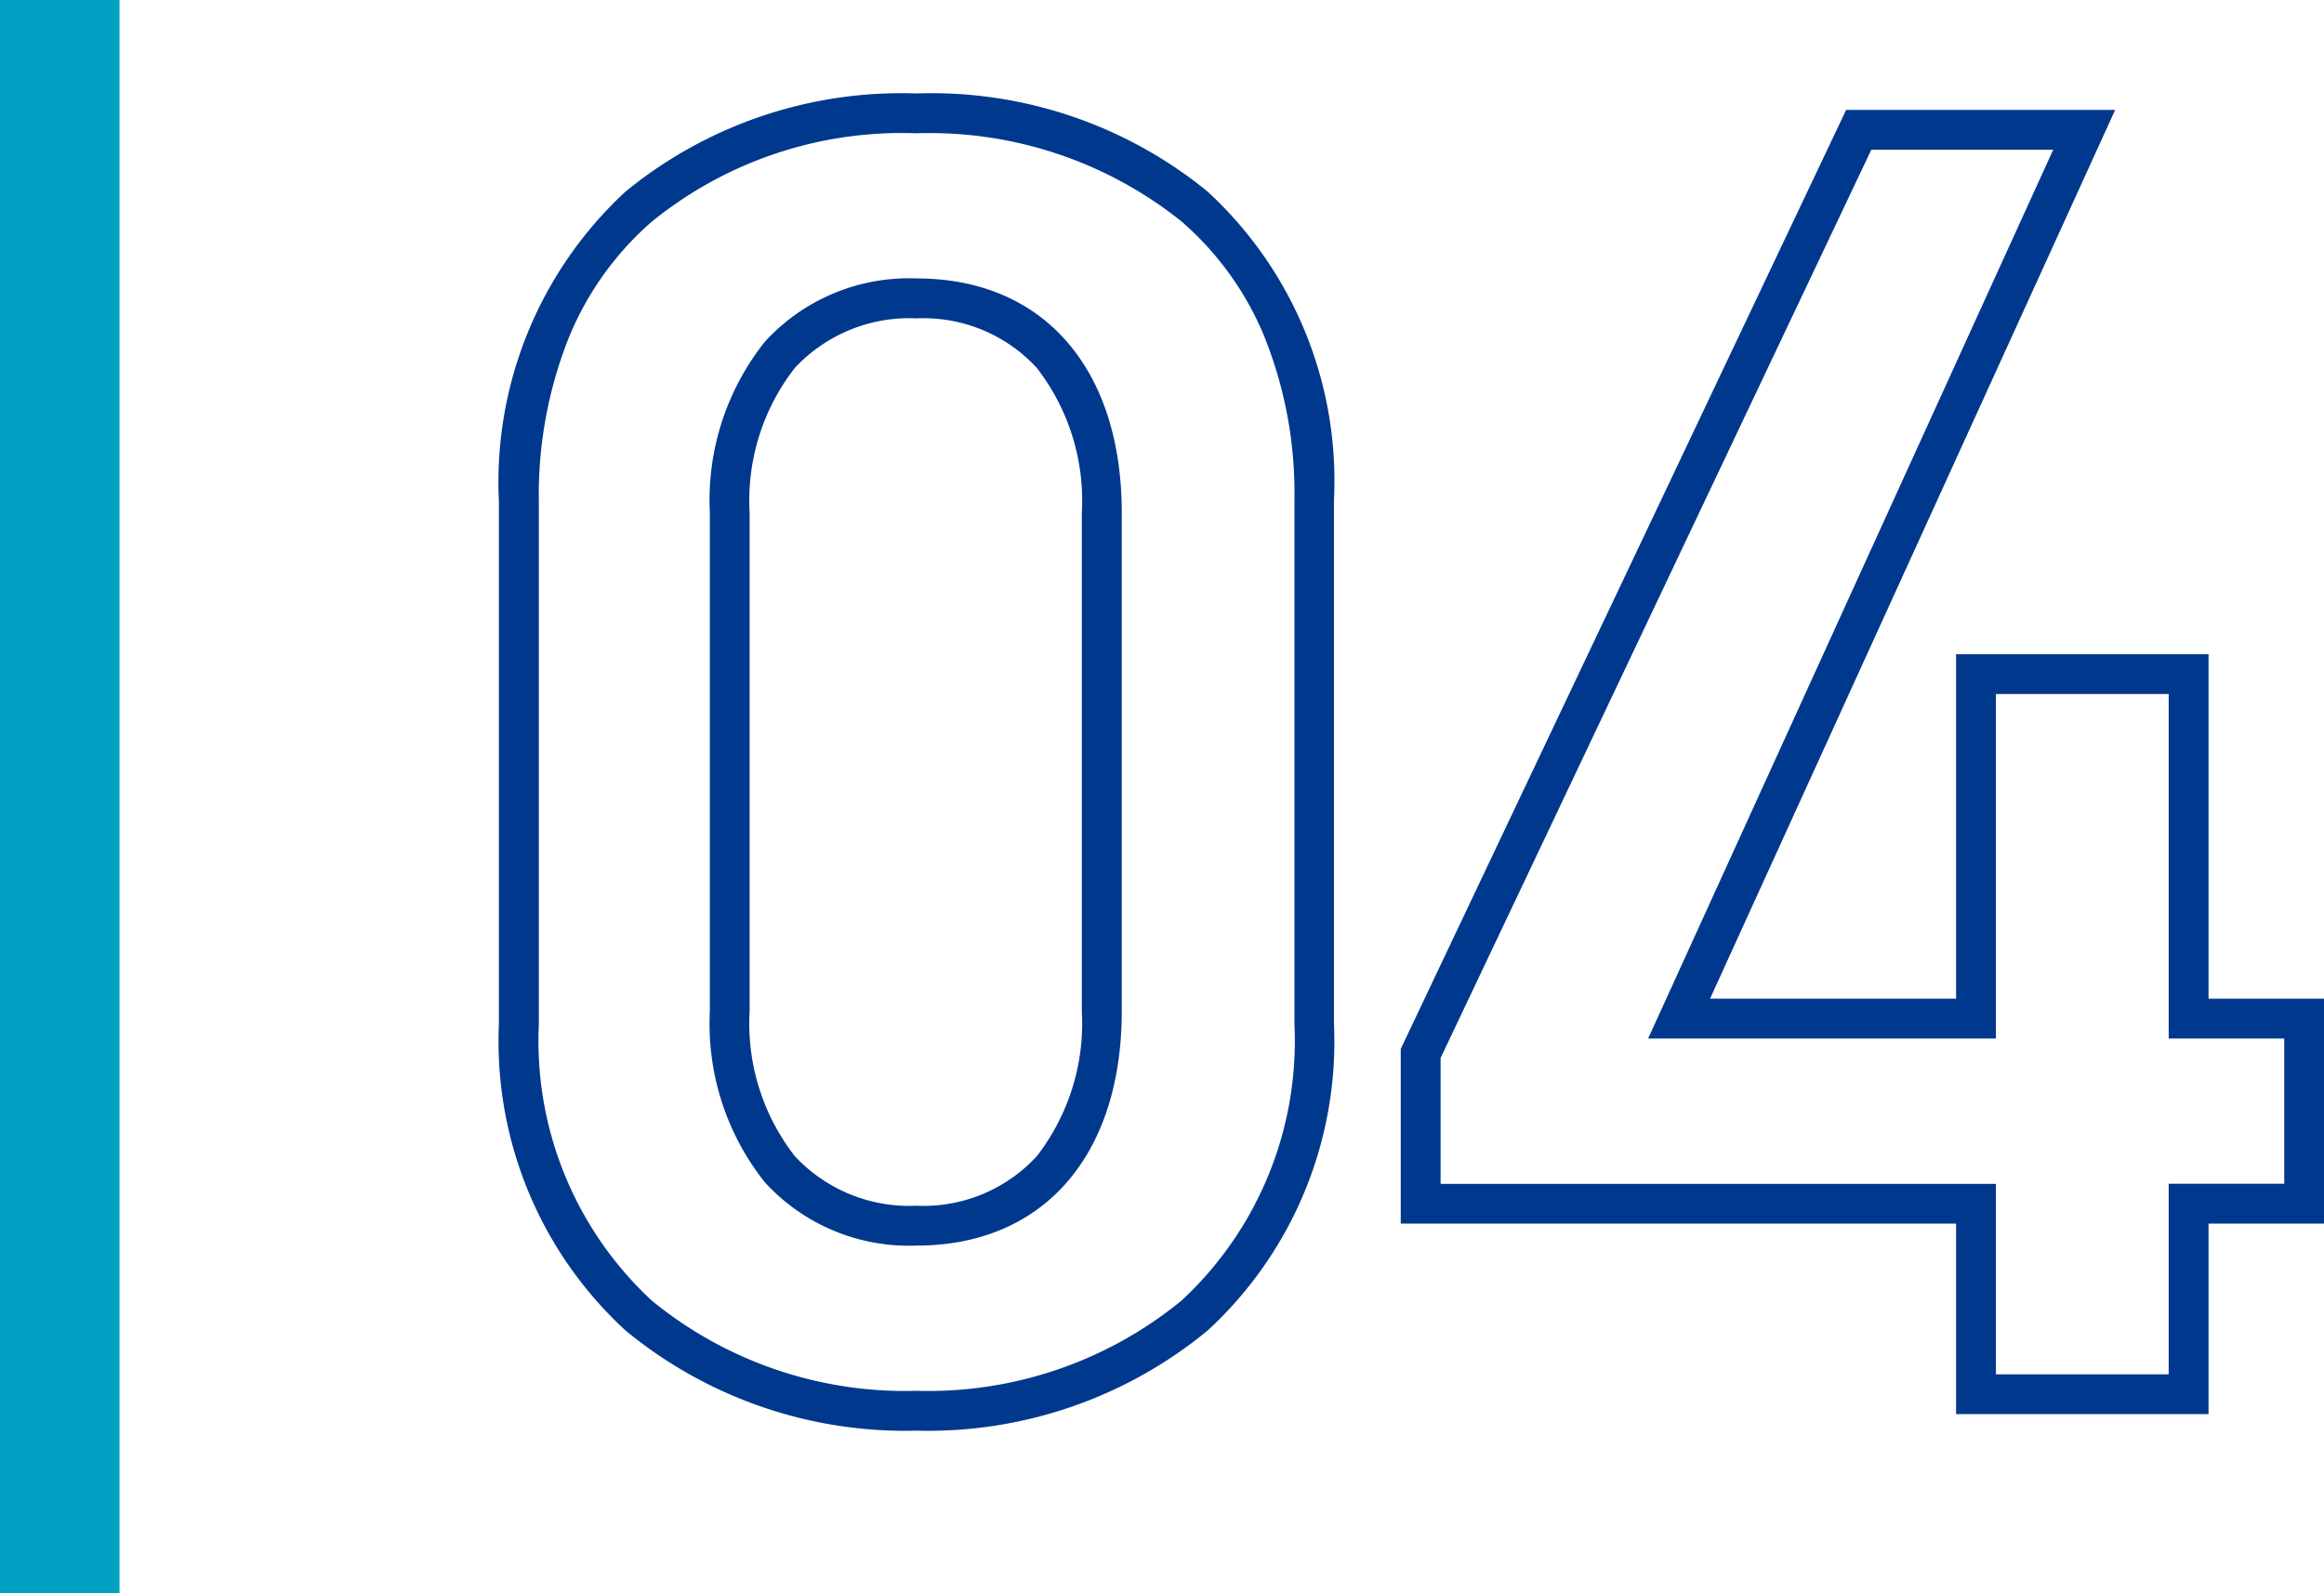 <svg xmlns="http://www.w3.org/2000/svg" width="58.328" height="40" viewBox="0 0 58.328 40">
  <g id="グループ_86814" data-name="グループ 86814" transform="translate(-938 -13436)">
    <path id="パス_144906" data-name="パス 144906" d="M12.006.914A11.029,11.029,0,0,1,4.7-1.6a9.855,9.855,0,0,1-3.178-7.7V-22.4A9.932,9.932,0,0,1,4.7-30.191a10.928,10.928,0,0,1,7.3-2.463,10.952,10.952,0,0,1,7.3,2.456,9.864,9.864,0,0,1,3.18,7.75V-9.292A9.855,9.855,0,0,1,19.31-1.6,11.029,11.029,0,0,1,12.006.914Zm0-32.568a9.949,9.949,0,0,0-6.647,2.218A7.748,7.748,0,0,0,3.3-26.583,10.667,10.667,0,0,0,2.524-22.4v13.11A8.887,8.887,0,0,0,5.36-2.349,10.035,10.035,0,0,0,12.006-.086a10.035,10.035,0,0,0,6.646-2.263,8.887,8.887,0,0,0,2.836-6.943V-22.448a10.547,10.547,0,0,0-.776-4.154,7.725,7.725,0,0,0-2.059-2.84A10.109,10.109,0,0,0,12.006-31.654ZM44.43.5H38.094V-4.284H24.156V-8.669L35.334-32.24h6.752L31.919-9.93h6.175v-8.648H44.43V-9.93h2.9v5.646h-2.9Zm-5.336-1H43.43V-5.284h2.9V-8.93h-2.9v-8.648H39.094V-8.93H30.365L40.531-31.24H35.966l-10.81,22.8v3.159H39.094ZM12.006-3.732A4.9,4.9,0,0,1,8.2-5.316a6.387,6.387,0,0,1-1.384-4.3V-22.126a6.387,6.387,0,0,1,1.384-4.3,4.9,4.9,0,0,1,3.808-1.584c3.174,0,5.146,2.254,5.146,5.882V-9.614C17.152-5.986,15.18-3.732,12.006-3.732Zm0-23.276a3.929,3.929,0,0,0-3.058,1.245,5.419,5.419,0,0,0-1.134,3.637V-9.614A5.419,5.419,0,0,0,8.948-5.977a3.929,3.929,0,0,0,3.058,1.245,3.863,3.863,0,0,0,3.016-1.244,5.445,5.445,0,0,0,1.13-3.638V-22.126a5.445,5.445,0,0,0-1.13-3.638A3.863,3.863,0,0,0,12.006-27.008Z" transform="translate(949 13471)" fill="#00388d"/>
    <rect id="長方形_35119" data-name="長方形 35119" width="3" height="40" transform="translate(938 13436)" fill="#00a1c2"/>
  </g>
</svg>
